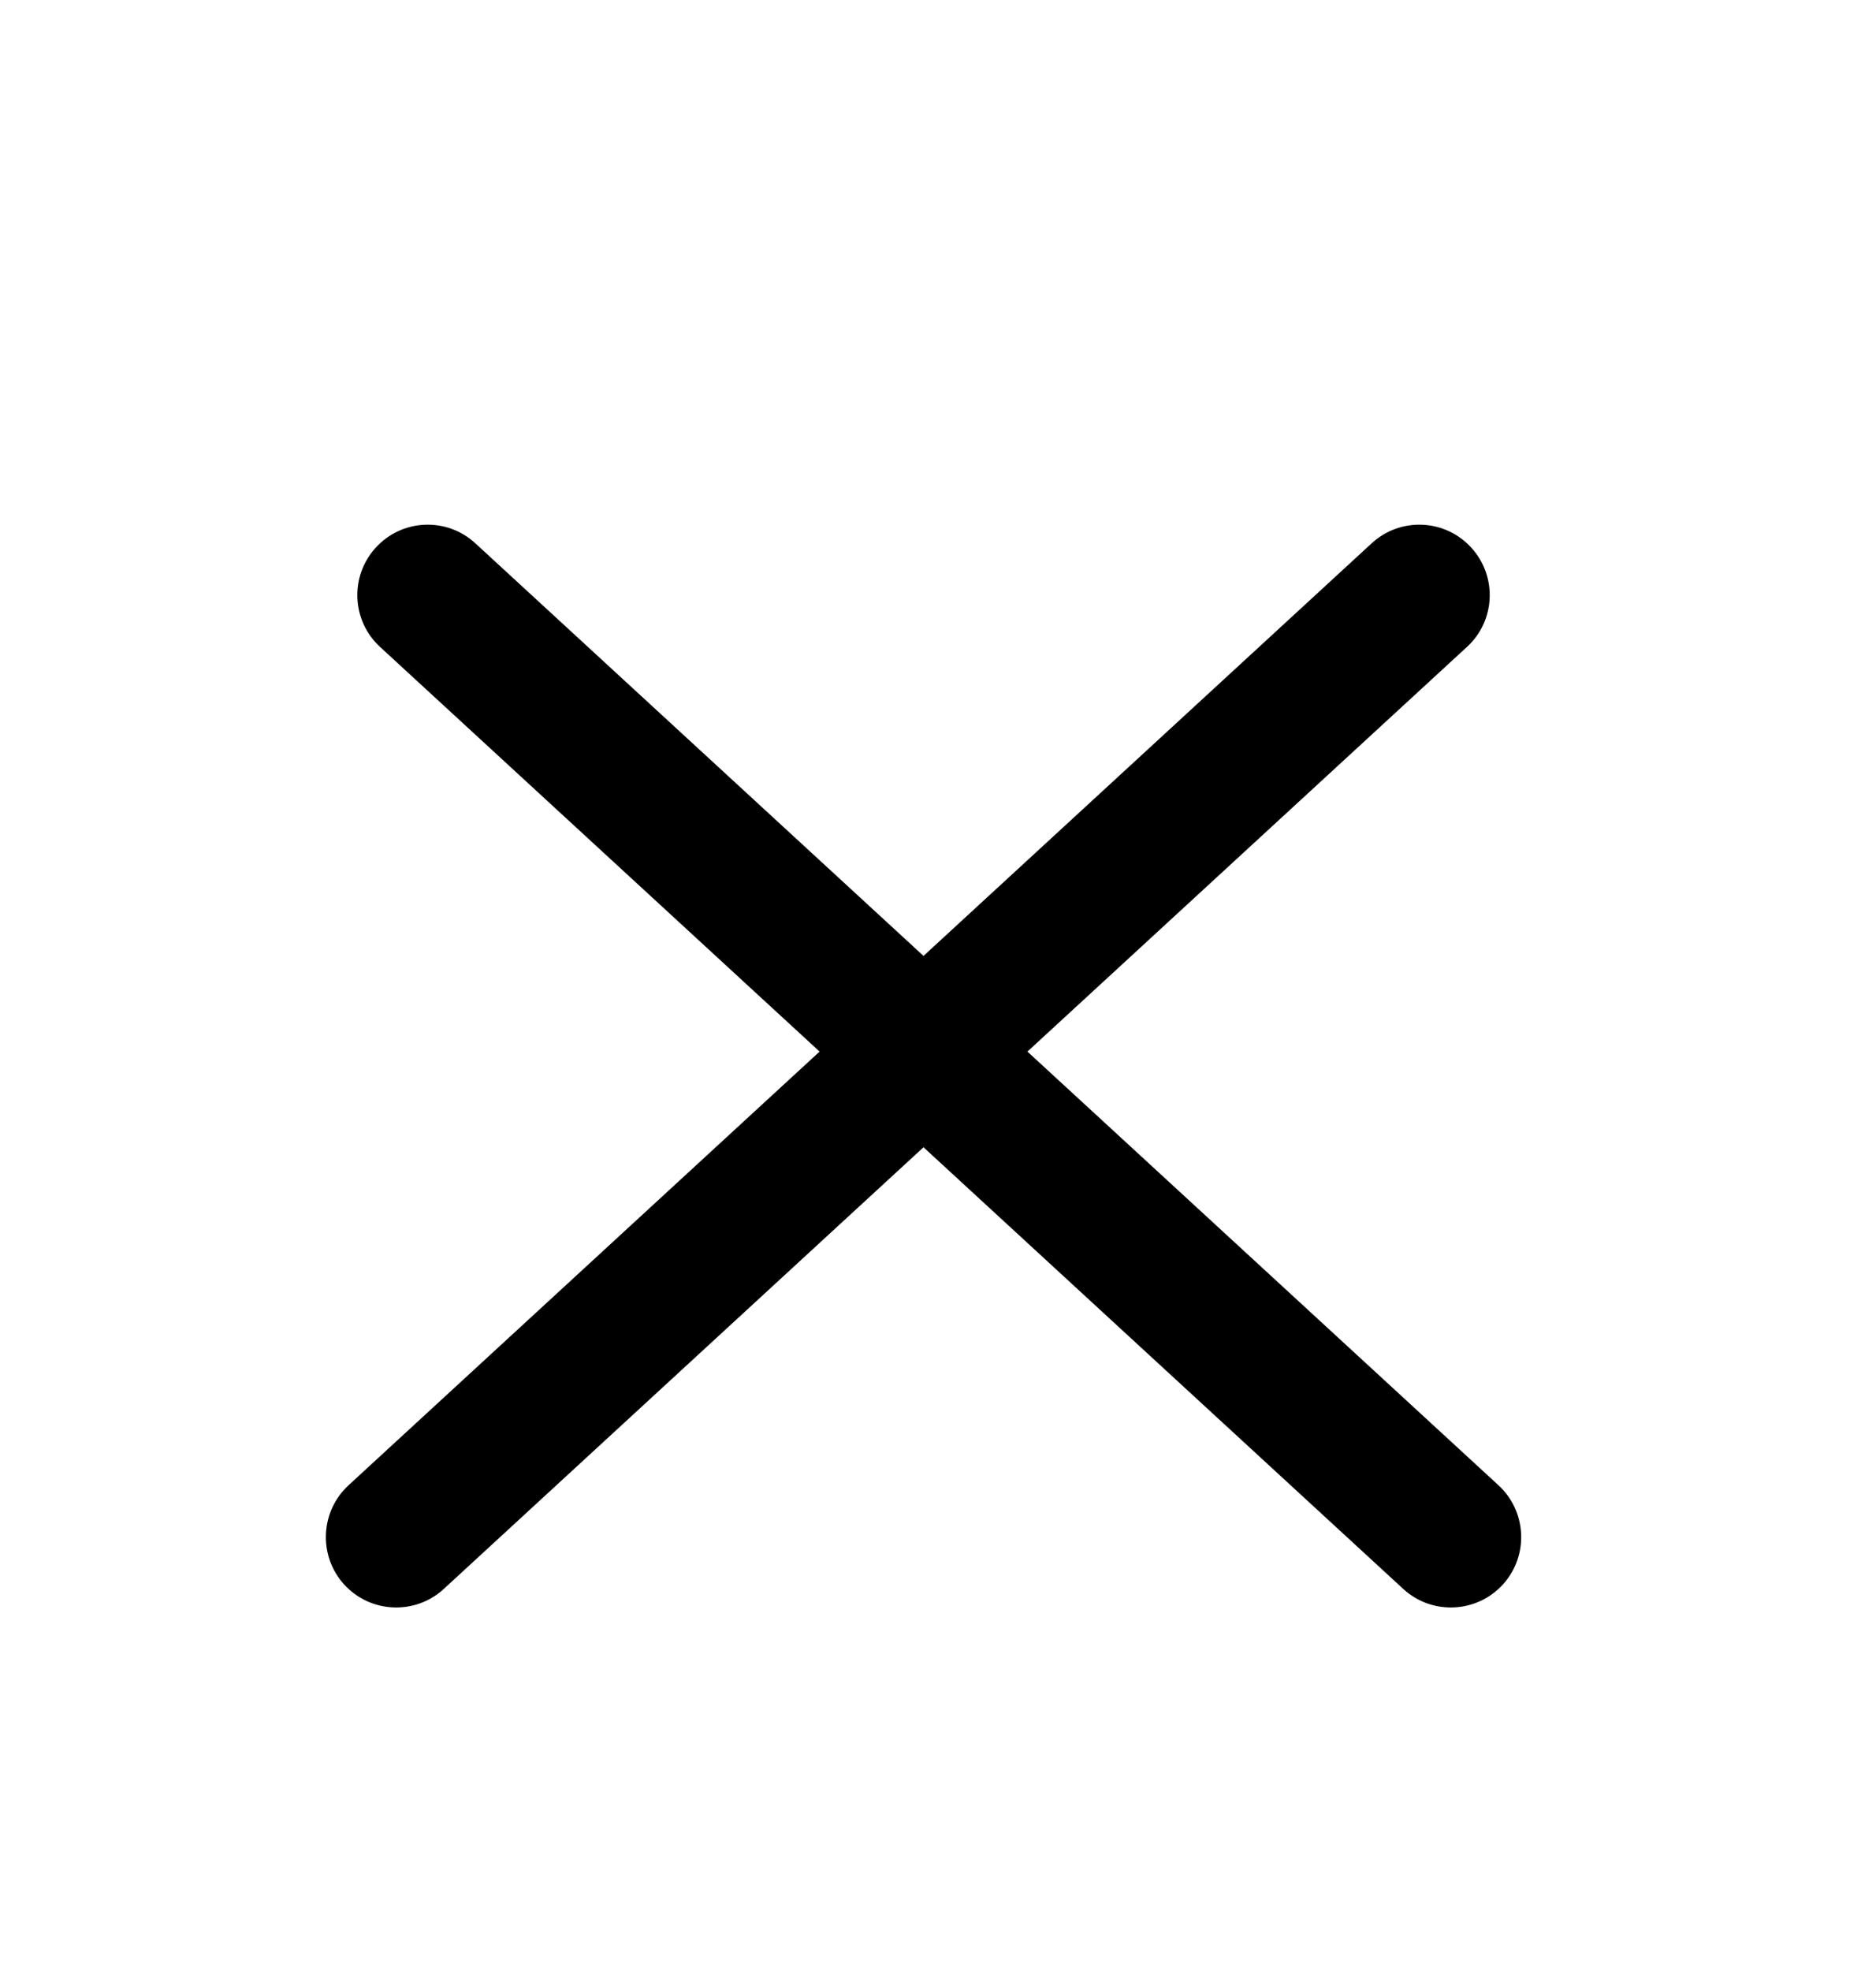 <svg width="20" height="21" viewBox="0 0 20 21" fill="none" xmlns="http://www.w3.org/2000/svg">
<path fill-rule="evenodd" clip-rule="evenodd" d="M14.965 16.934L4.051 6.892C3.749 6.614 3.727 6.143 4.003 5.838C4.282 5.528 4.76 5.506 5.067 5.788L15.97 15.82C16.277 16.098 16.302 16.572 16.024 16.88C15.746 17.187 15.272 17.211 14.965 16.934Z" fill="black"/>
<path fill-rule="evenodd" clip-rule="evenodd" d="M4.726 16.934L15.64 6.892C15.943 6.614 15.964 6.143 15.688 5.838C15.409 5.528 14.931 5.506 14.624 5.788L3.721 15.82C3.414 16.098 3.39 16.572 3.667 16.88C3.945 17.187 4.419 17.211 4.726 16.934Z" fill="black"/>
</svg>
